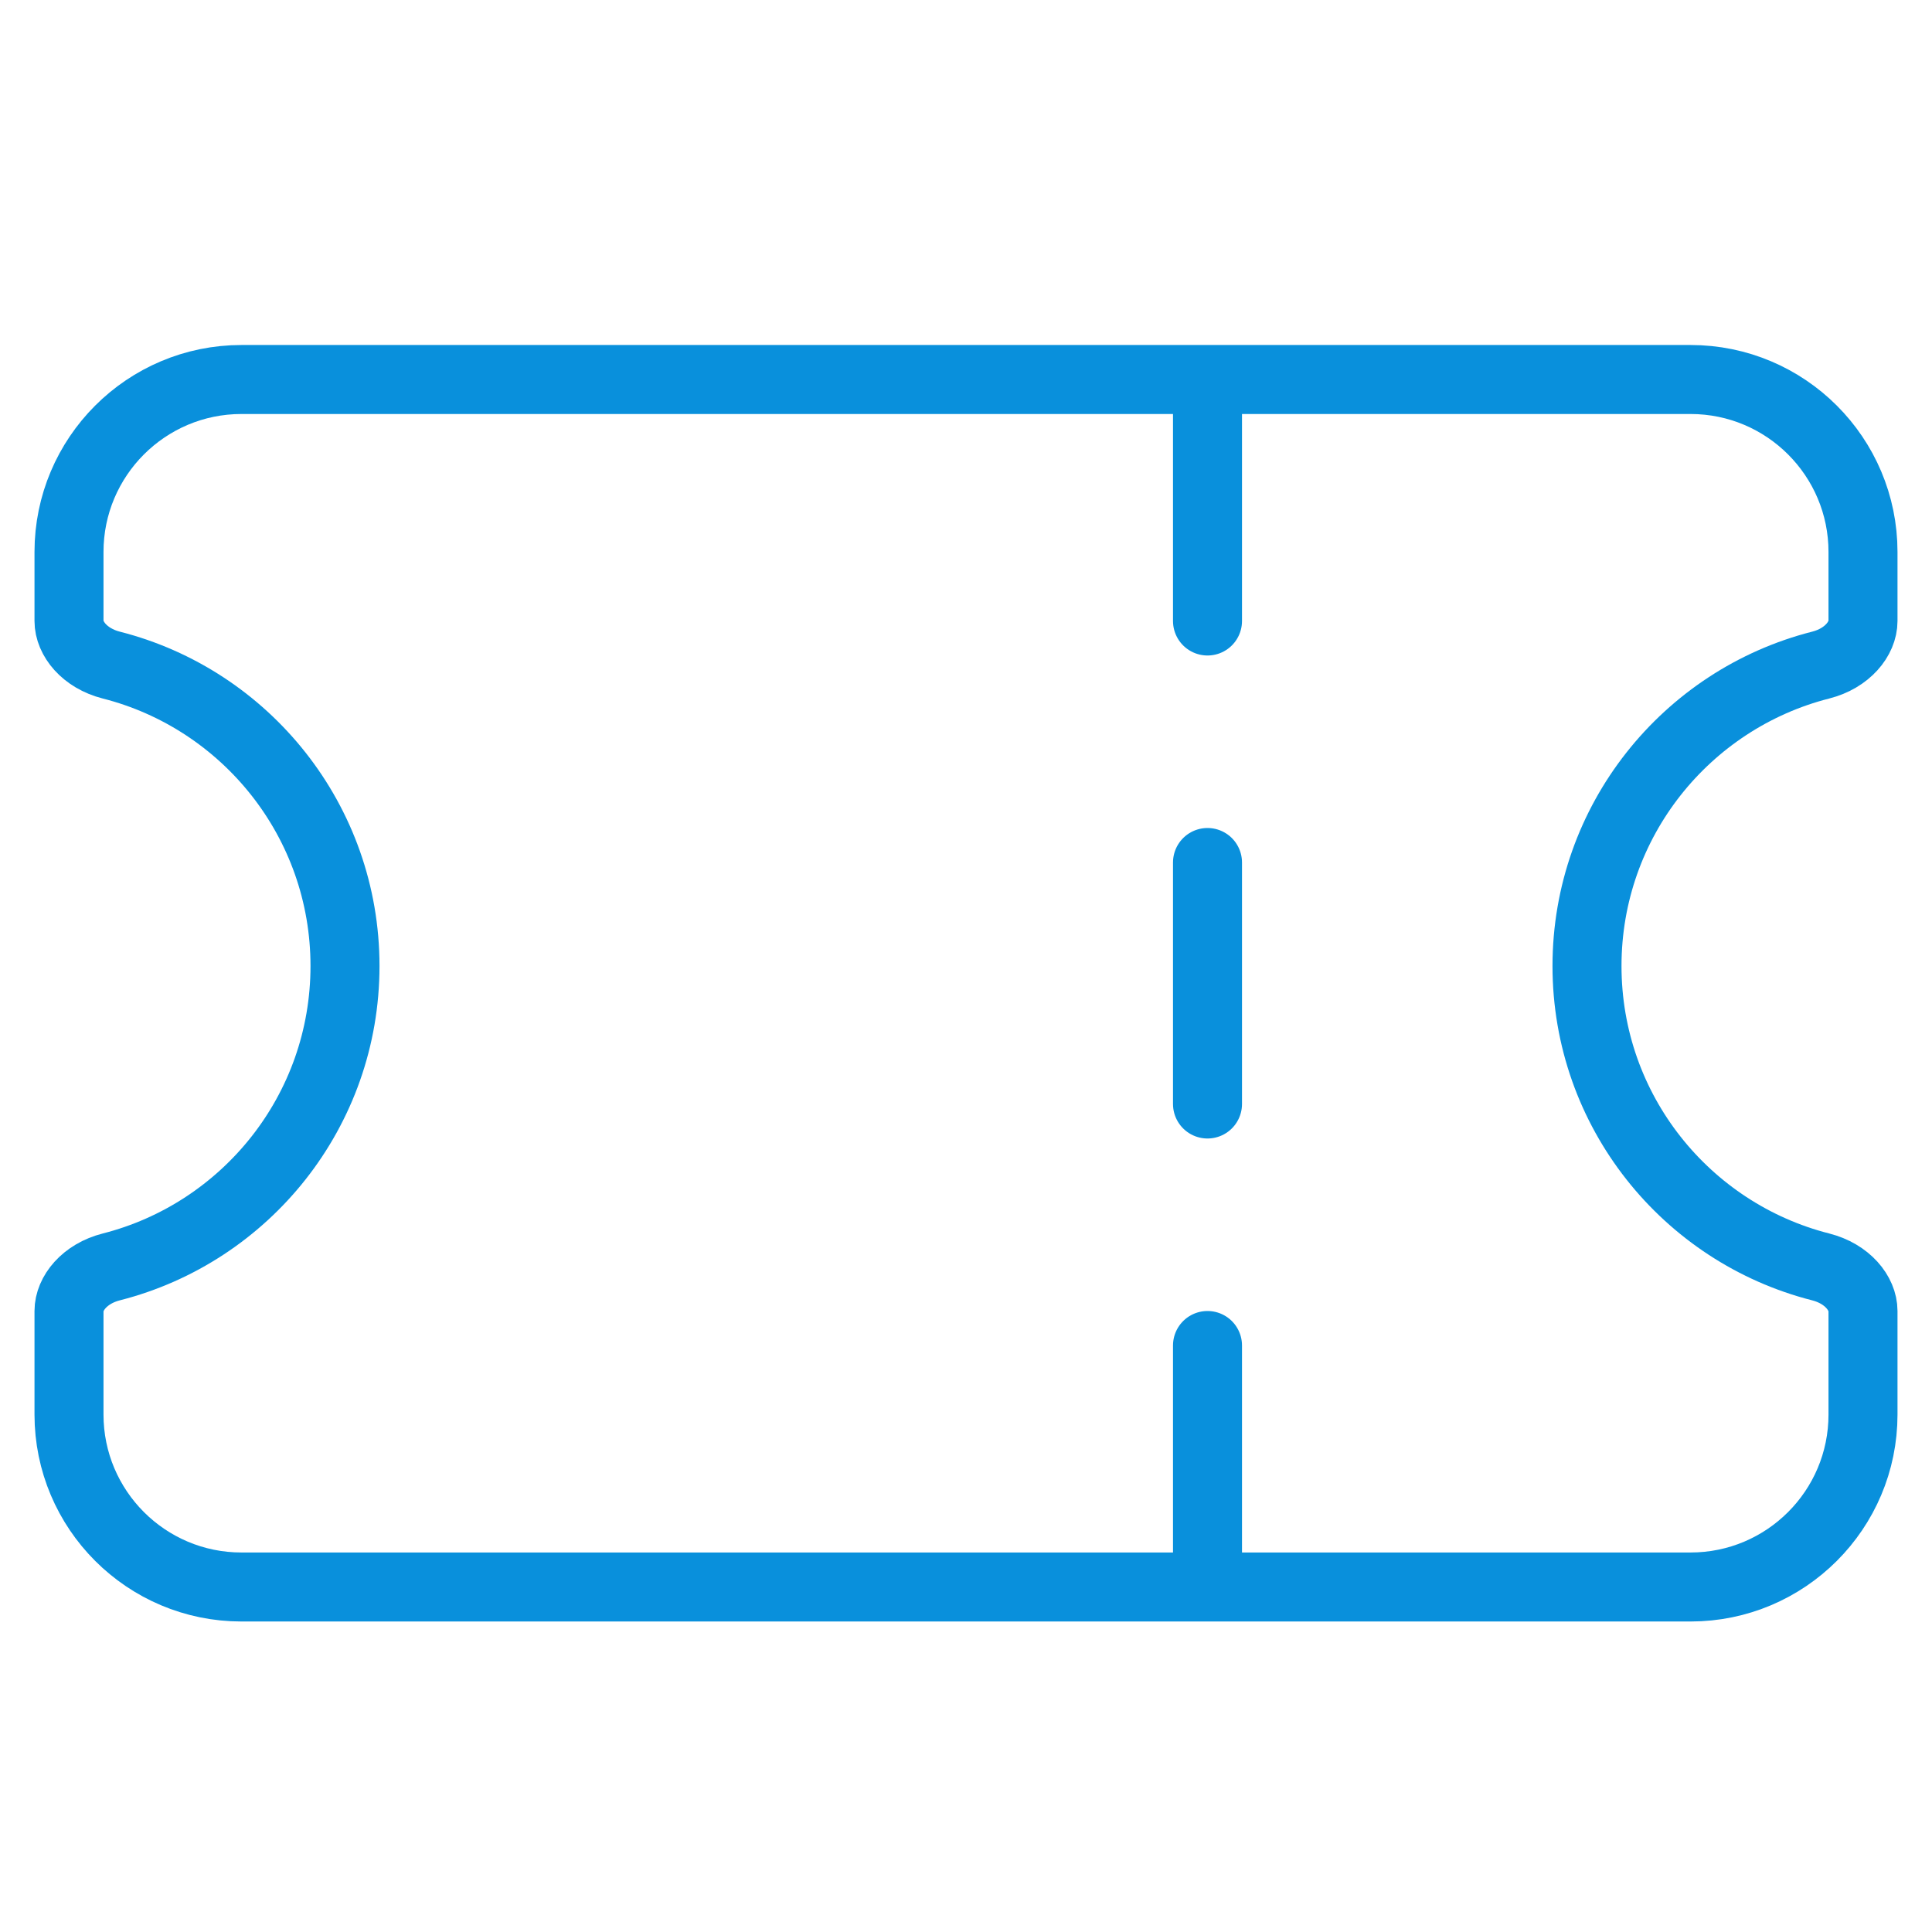 <svg width="56" height="56" viewBox="0 0 56 56" fill="none" xmlns="http://www.w3.org/2000/svg">
<path d="M2 16C2 13.239 4.239 11 7 11H49C51.761 11 54 13.239 54 16V18C54 18.509 53.551 19.08 52.773 19.278C48.88 20.269 46 23.797 46 28C46 32.203 48.88 35.731 52.773 36.722C53.551 36.92 54 37.491 54 38V41C54 43.761 51.761 46 49 46H7C4.239 46 2 43.761 2 41V38C2 37.491 2.449 36.92 3.226 36.722C7.12 35.731 10 32.203 10 28C10 23.797 7.12 20.269 3.226 19.278C2.449 19.08 2 18.509 2 18V16Z" stroke="#0990DC" stroke-width="2"/>
<line x1="35" y1="12" x2="35" y2="18" stroke="#0990DC" stroke-width="2" stroke-linecap="round"/>
<line x1="35" y1="25" x2="35" y2="32" stroke="#0990DC" stroke-width="2" stroke-linecap="round"/>
<line x1="35" y1="39" x2="35" y2="45" stroke="#0990DC" stroke-width="2" stroke-linecap="round"/>
</svg>
